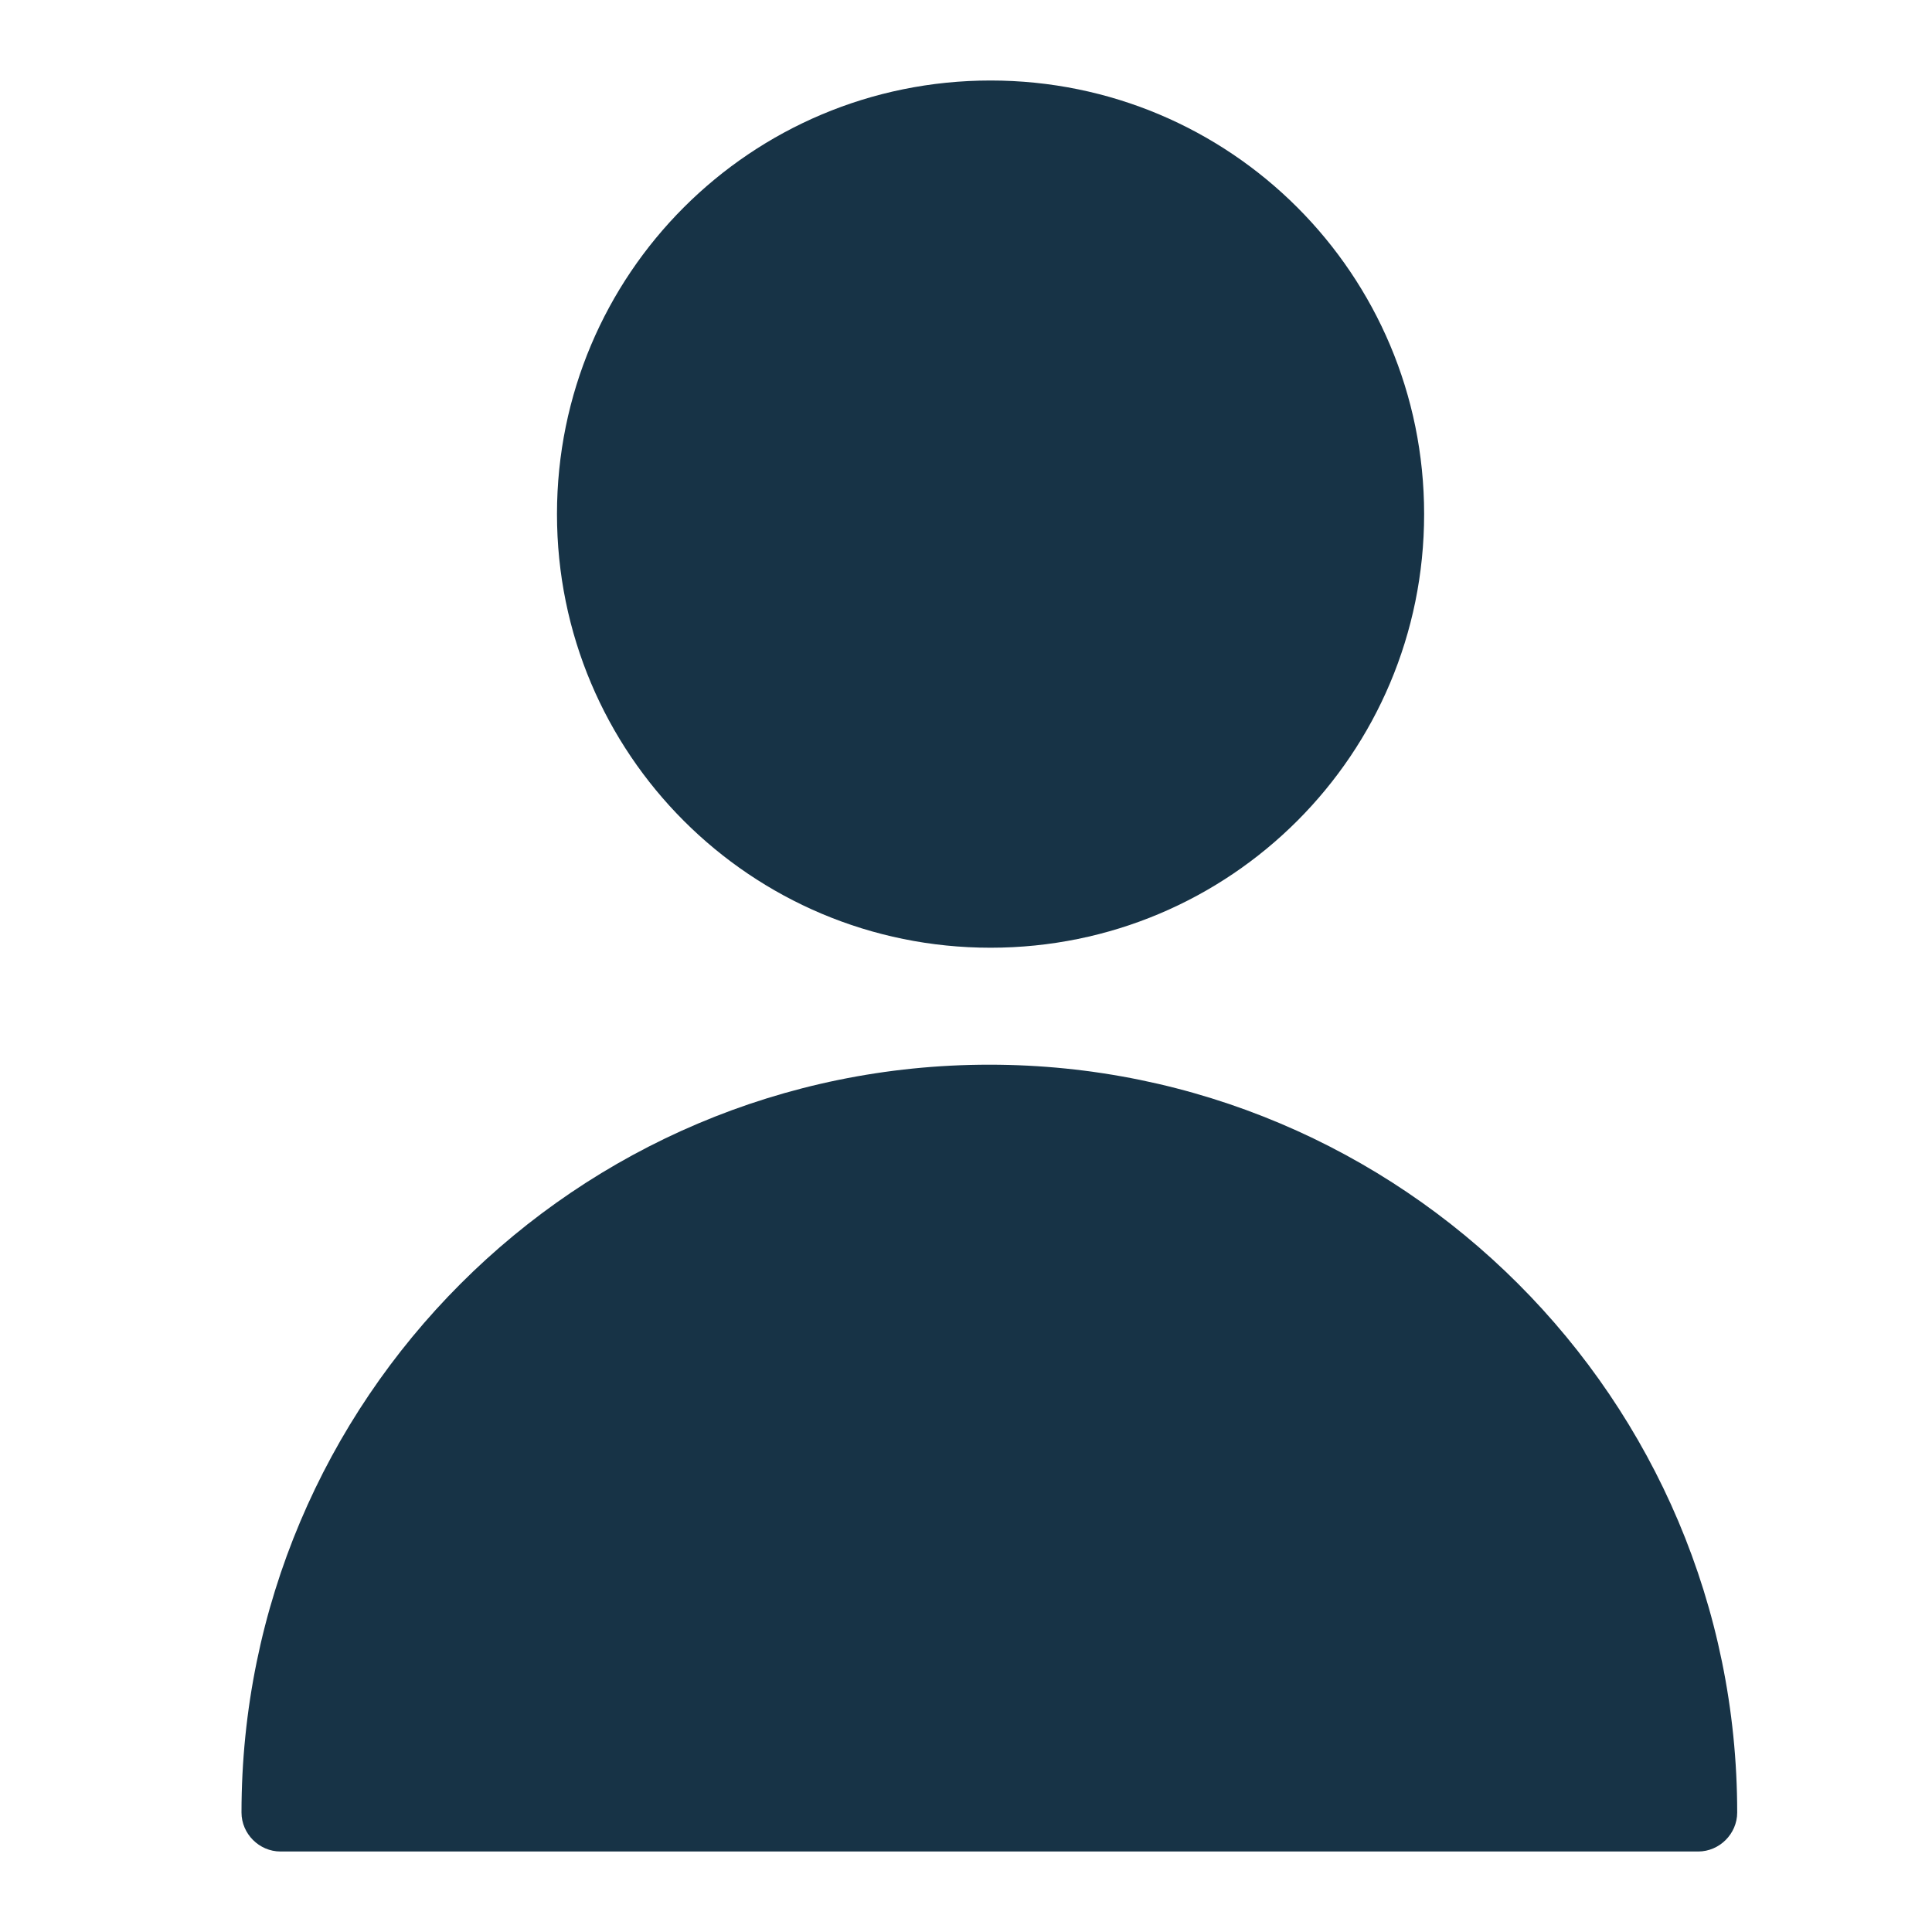 <svg width="24" height="24" viewBox="0 0 24 24" fill="none" xmlns="http://www.w3.org/2000/svg">
  <path fill-rule="evenodd" clip-rule="evenodd" d="M12.305 11.773C9.326 11.773 6.919 9.366 6.919 6.386C6.919 3.407 9.326 1 12.305 1C15.284 1 17.691 3.407 17.691 6.386C17.691 9.366 15.284 11.773 12.305 11.773ZM3 22.516C3 17.394 7.153 13.226 12.29 13.226C17.412 13.226 21.58 17.379 21.58 22.516C21.58 22.78 21.36 23 21.096 23H3.484C3.22 23 3 22.78 3 22.516Z" fill="#173346"/>
</svg>
